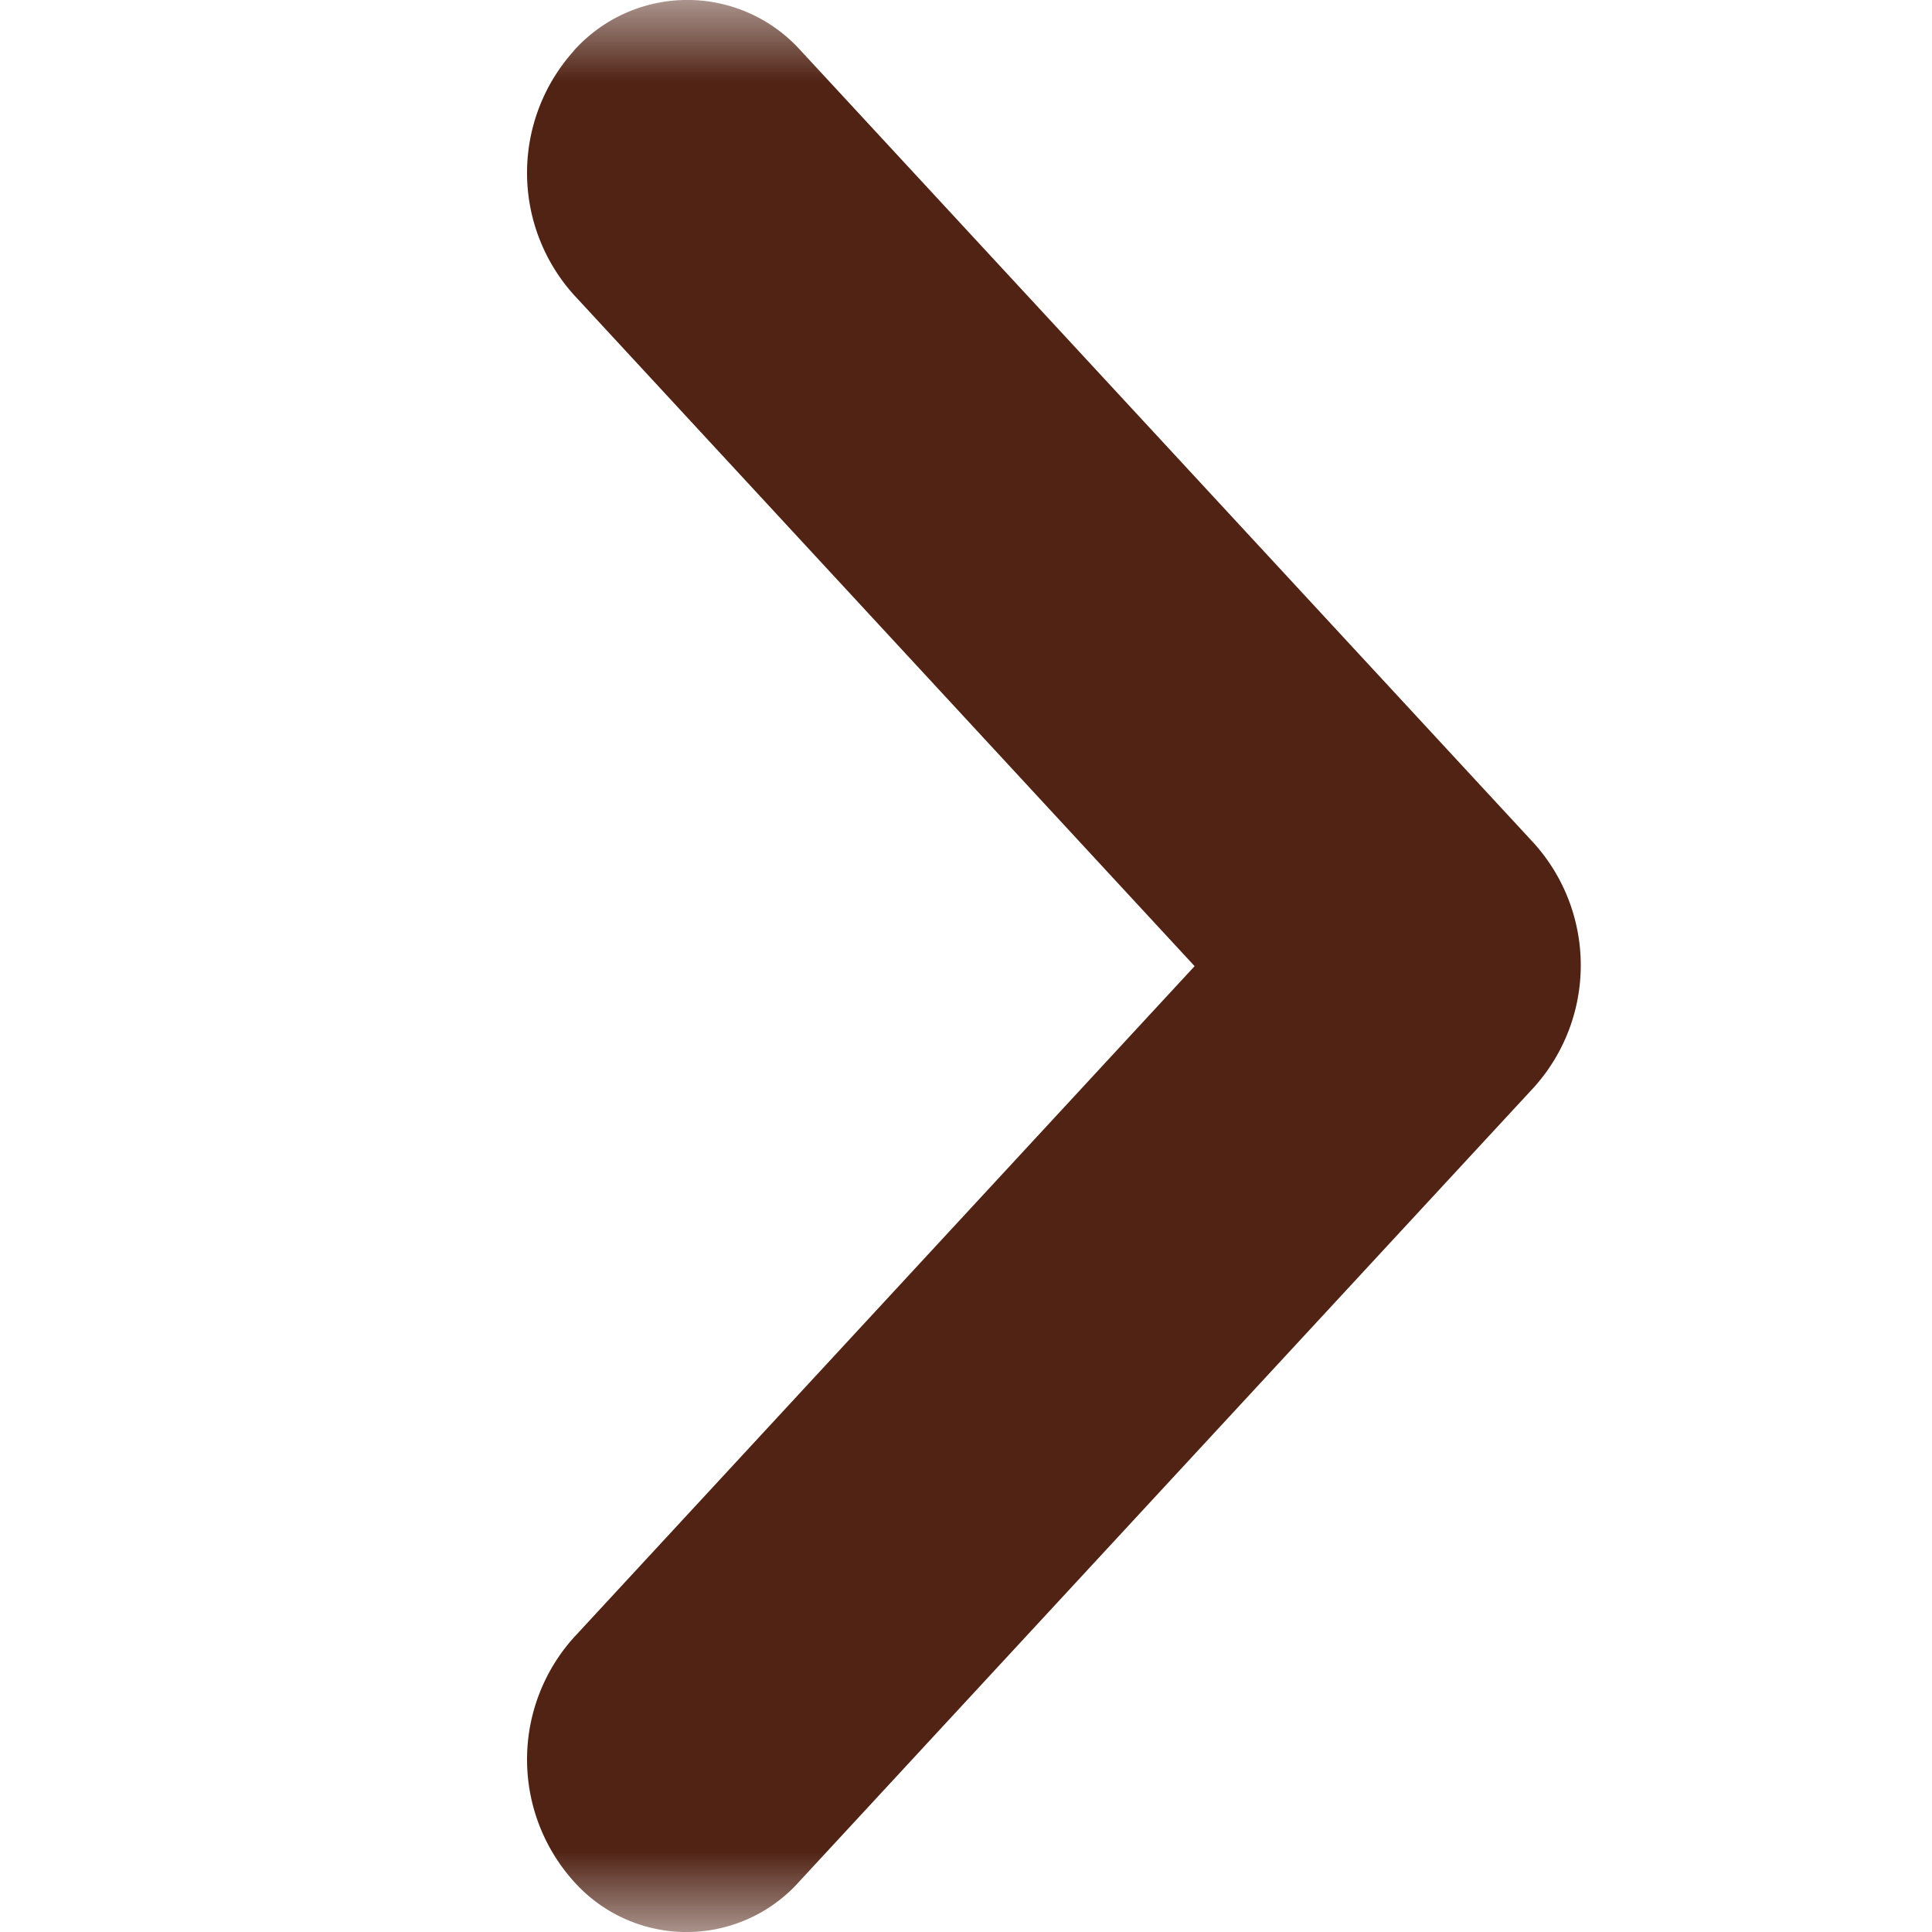 <svg width="12" height="12" viewBox="0 0 12 12" fill="none" xmlns="http://www.w3.org/2000/svg">
    <mask id="y8109lsrxa" style="mask-type:alpha" maskUnits="userSpaceOnUse" x="0" y="0" width="12" height="12">
        <path fill="#C4C4C4" d="M0 0h12v12H0z"/>
    </mask>
    <g mask="url(#y8109lsrxa)">
        <path d="M3.564.316a1.133 1.133 0 0 0 0 1.515l3.856 4.17-3.856 4.17a1.133 1.133 0 0 0 0 1.515.938.938 0 0 0 1.401 0l4.563-4.933a1.133 1.133 0 0 0 0-1.515L4.965.305a.946.946 0 0 0-1.401.01z" fill="#502314"/>
    </g>
</svg>
